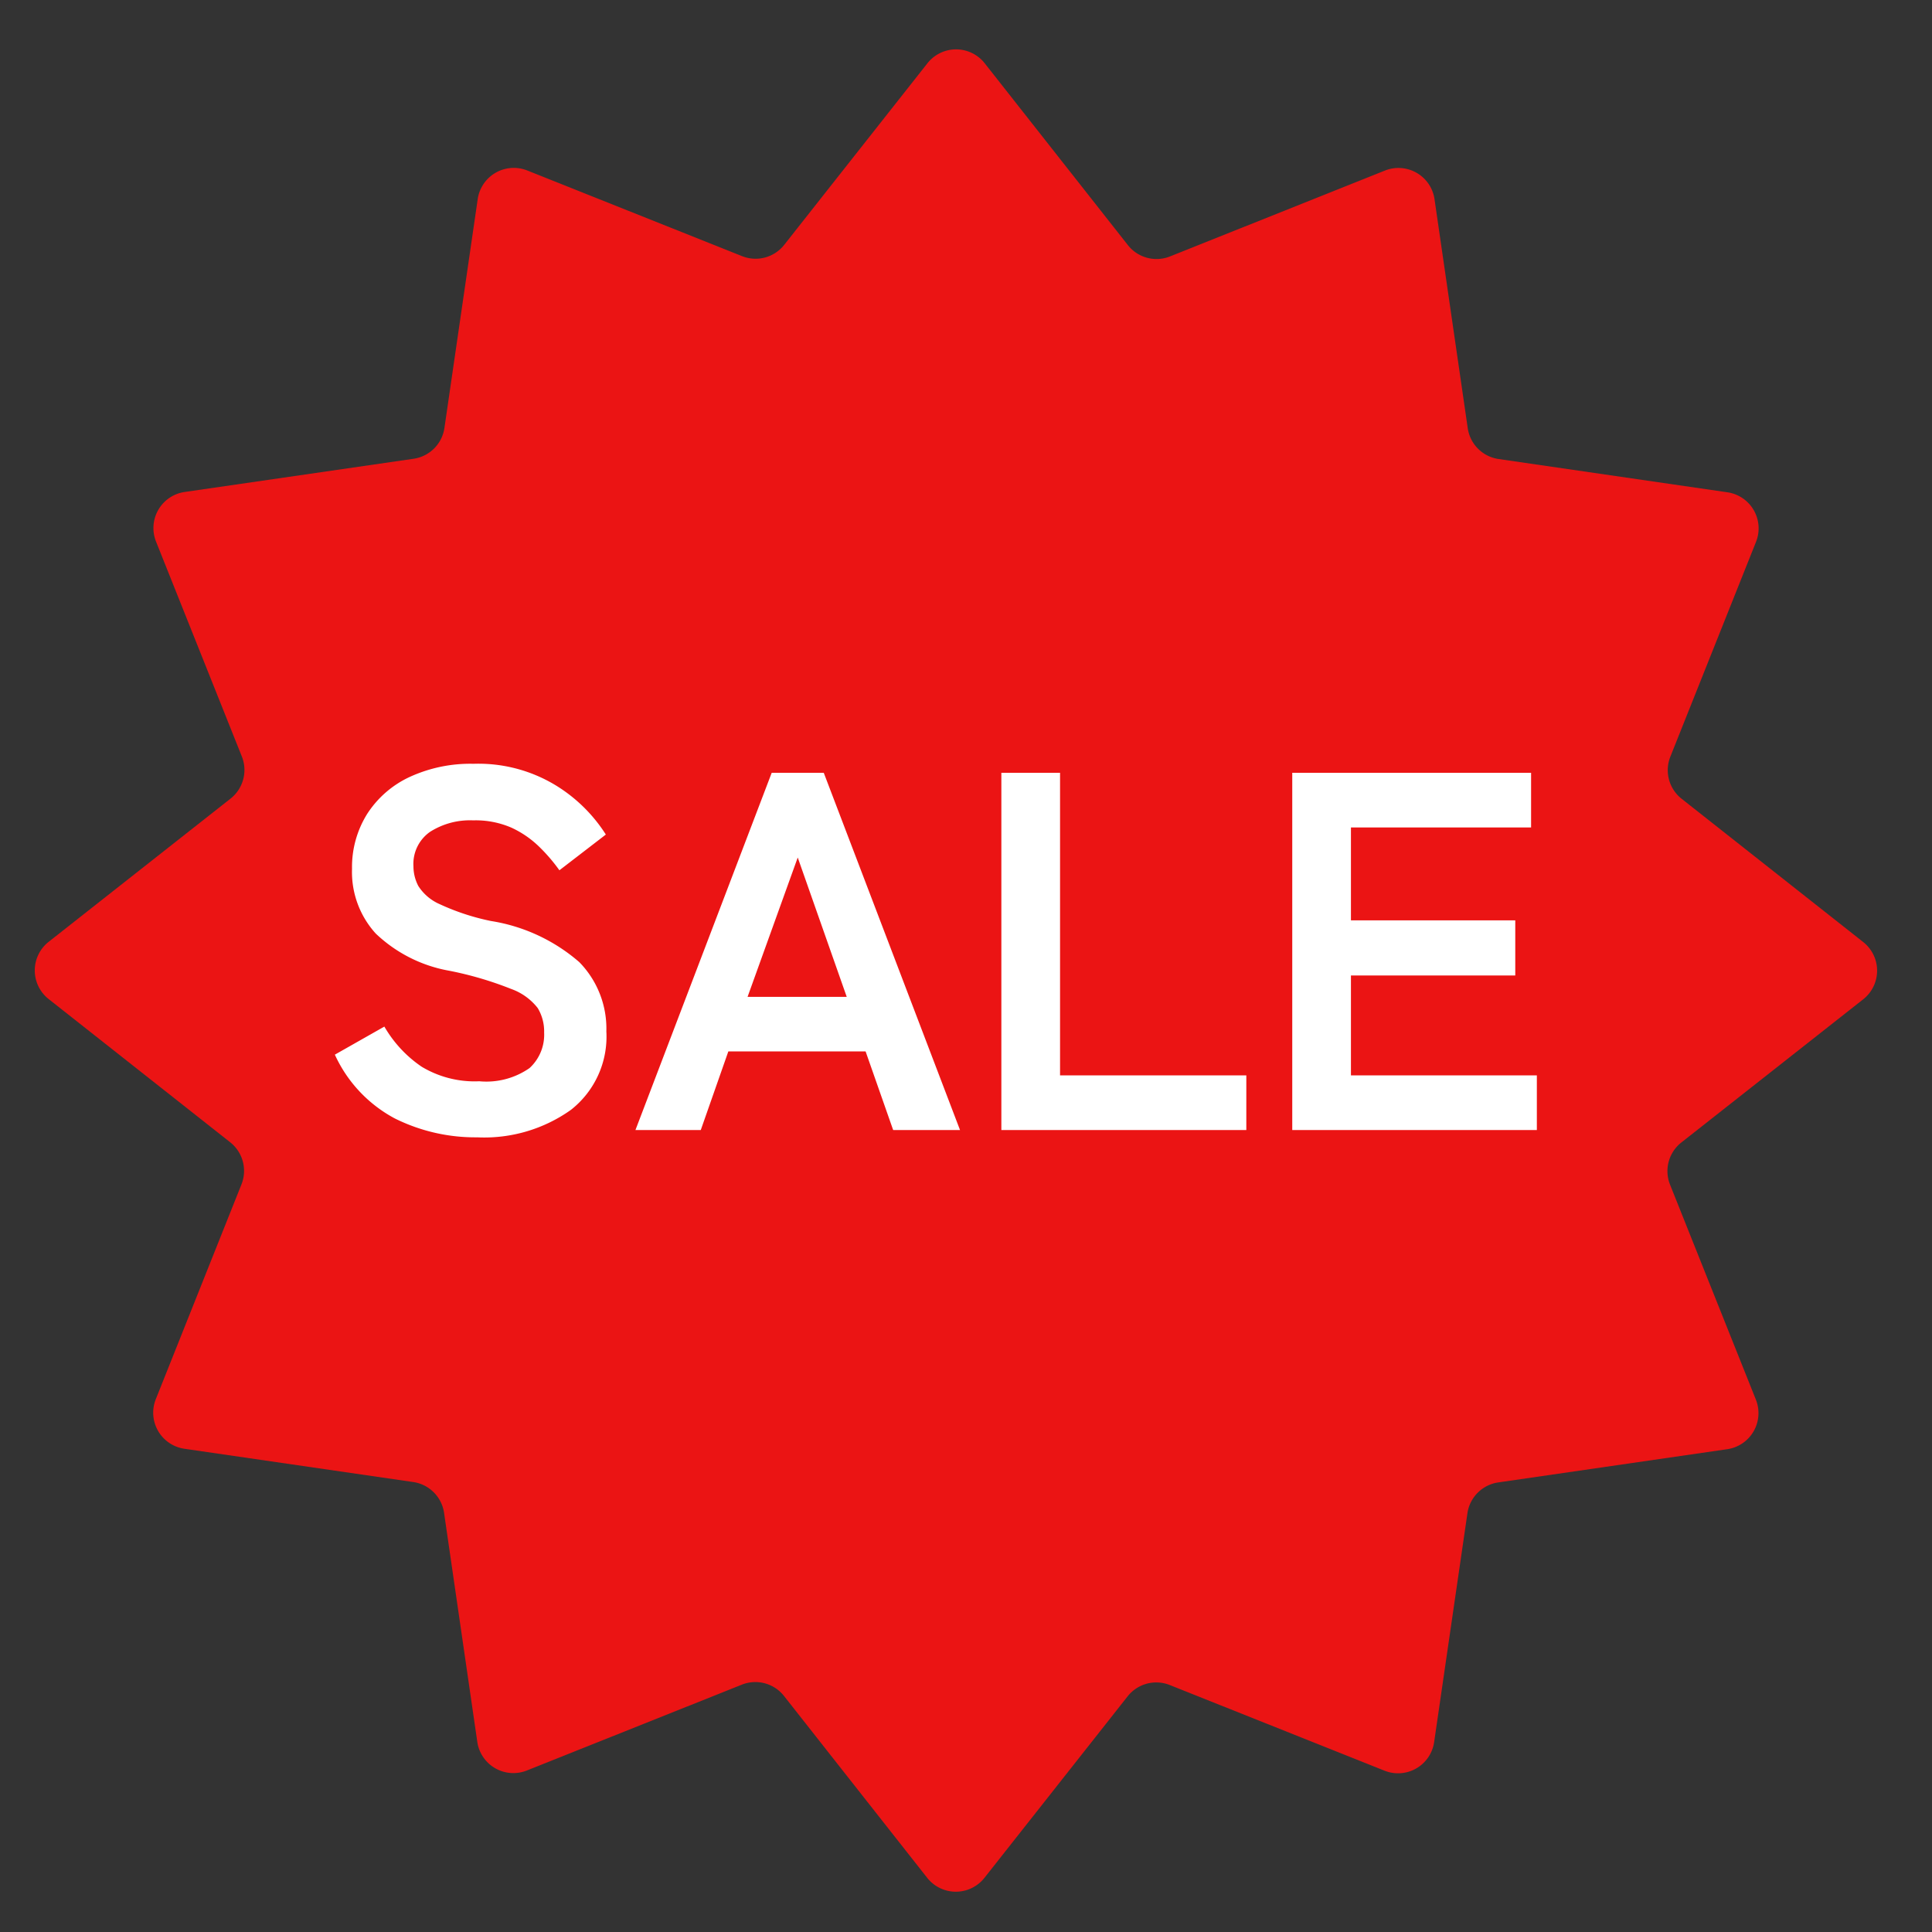 <svg xmlns="http://www.w3.org/2000/svg" xmlns:xlink="http://www.w3.org/1999/xlink" width="53" height="53" viewBox="0 0 53 53">
  <rect x="0" y="0" width="53" height="53" fill="#333333" stroke="none"/>
  <defs>
    <clipPath>
      <rect data-name="長方形 4676" width="53" height="53" transform="translate(724.039 1432.763)" fill="#fff" stroke="#707070" stroke-width="1"/>
    </clipPath>
  </defs>
  <g transform="translate(-724.039 -1432.763)">
    <g data-name="マスクグループ 11391" clip-path="url(#clip-path)">
      <path data-name="パス 5284" d="M30.683.758a1,1,0,0,1,1.517.406l2.506,5.829a1,1,0,0,0,1.036.6l6.3-.744a1,1,0,0,1,1.11,1.11l-.744,6.3a1,1,0,0,0,.6,1.036L48.835,17.8a1,1,0,0,1,.406,1.517l-3.8,5.084a1,1,0,0,0,0,1.2l3.8,5.084a1,1,0,0,1-.406,1.517l-5.829,2.506a1,1,0,0,0-.6,1.036l.744,6.3a1,1,0,0,1-1.11,1.11l-6.3-.744a1,1,0,0,0-1.036.6L32.2,48.835a1,1,0,0,1-1.517.406l-5.084-3.8a1,1,0,0,0-1.2,0l-5.084,3.8a1,1,0,0,1-1.517-.406l-2.506-5.829a1,1,0,0,0-1.036-.6l-6.3.744a1,1,0,0,1-1.11-1.11l.744-6.3a1,1,0,0,0-.6-1.036L1.165,32.2a1,1,0,0,1-.406-1.517l3.8-5.084a1,1,0,0,0,0-1.2l-3.8-5.084A1,1,0,0,1,1.165,17.8l5.829-2.506a1,1,0,0,0,.6-1.036l-.744-6.3a1,1,0,0,1,1.11-1.11l6.3.744a1,1,0,0,0,1.036-.6L17.8,1.165A1,1,0,0,1,19.317.758l5.084,3.8a1,1,0,0,0,1.2,0Z" transform="matrix(0.966, 0.259, -0.259, 0.966, 732.588, 1428.763)" fill="#eb1414"/>
      <path data-name="パス 5283" d="M-12.516.2a4.956,4.956,0,0,1-2.261-.518,3.742,3.742,0,0,1-1.645-1.75l1.358-.77a3.368,3.368,0,0,0,1.022,1.1,2.819,2.819,0,0,0,1.582.4A2.073,2.073,0,0,0-11.081-1.7a1.24,1.24,0,0,0,.4-.973,1.242,1.242,0,0,0-.175-.672,1.606,1.606,0,0,0-.728-.525,9.569,9.569,0,0,0-1.7-.5A3.908,3.908,0,0,1-15.3-5.39a2.508,2.508,0,0,1-.651-1.778,2.749,2.749,0,0,1,.413-1.5,2.776,2.776,0,0,1,1.162-1.015,3.978,3.978,0,0,1,1.757-.364,4.081,4.081,0,0,1,2.24.581A4.261,4.261,0,0,1-8.988-8.106l-1.274.98a4.772,4.772,0,0,0-.56-.651,2.716,2.716,0,0,0-.756-.518,2.464,2.464,0,0,0-1.05-.2,2.036,2.036,0,0,0-1.183.315,1.073,1.073,0,0,0-.455.945,1.165,1.165,0,0,0,.133.539,1.323,1.323,0,0,0,.588.5,6.373,6.373,0,0,0,1.407.462A4.847,4.847,0,0,1-9.716-4.606a2.607,2.607,0,0,1,.742,1.9A2.55,2.55,0,0,1-9.947-.553,4.1,4.1,0,0,1-12.516.2Zm4.34-.2,3.738-9.8H-3.01L.728,0H-1.106l-.756-2.156H-5.628L-6.384,0ZM-5.1-3.654H-2.38L-3.724-7.476ZM1.862,0V-9.8h1.61v8.3h5.11V0Zm7.98,0V-9.8h6.552v1.5H11.452v2.548H15.96v1.512H11.452V-1.5h5.1V0Z" transform="translate(749.647 1463.763)" fill="#fff"/>
    </g>
  </g>
</svg>
